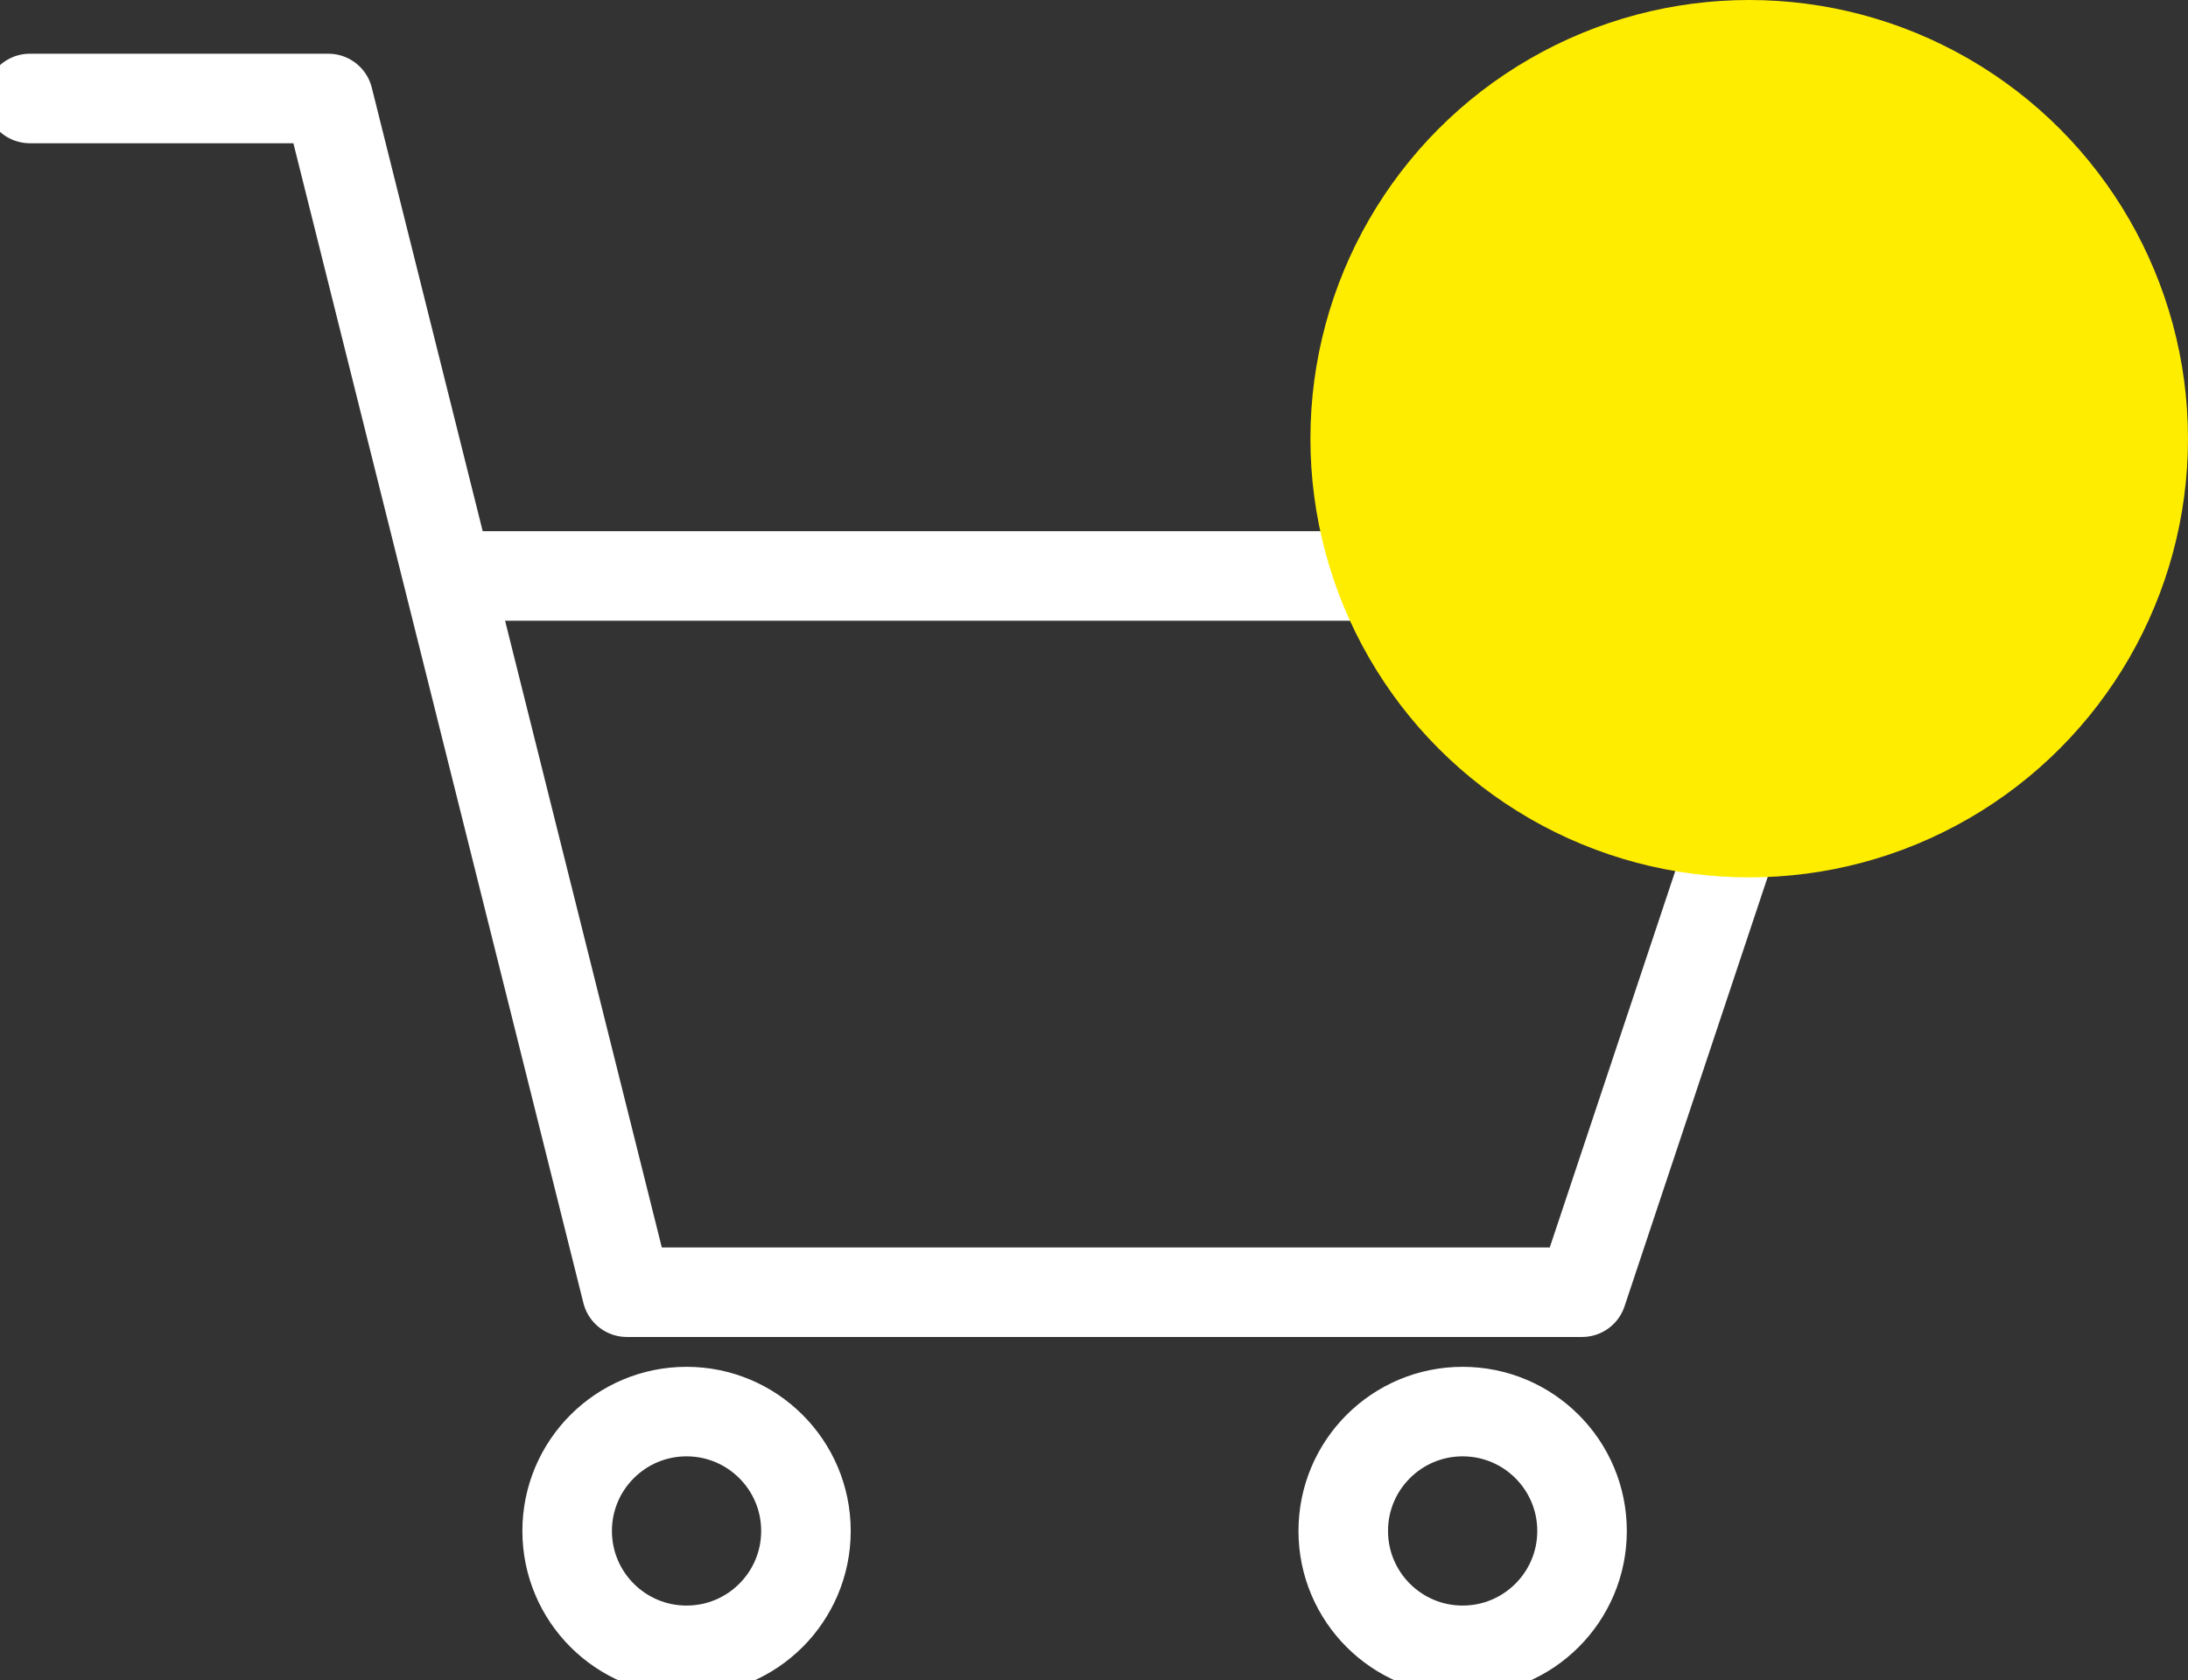 <?xml version="1.0" encoding="utf-8"?>
<!-- Generator: Adobe Illustrator 23.1.0, SVG Export Plug-In . SVG Version: 6.00 Build 0)  -->
<svg version="1.1" id="Layer_1" xmlns="http://www.w3.org/2000/svg" xmlns:xlink="http://www.w3.org/1999/xlink" x="0px" y="0px"
	 viewBox="0 0 73.3 56.3" style="enable-background:new 0 0 73.3 56.3;" xml:space="preserve">
<rect x="0" y="0" width="73.3" height="56.3" fill="#333333" stroke="none"/>
<style type="text/css">
	.st0{fill:none;stroke:#FFFFFF;stroke-width:3;stroke-linecap:round;stroke-linejoin:round;stroke-miterlimit:10;}
	.st1{fill:#FFED00;}
</style>
<title>Buy</title>
<desc>A line styled icon from Orion Icon Library.</desc>
<path class="st0" d="M61.1,19.3H15 M1,3.3h10l10,40h32l8-24"/>
<circle class="st0" cx="23" cy="51.3" r="4"/>
<circle class="st0" cx="49" cy="51.3" r="4"/>
<circle class="st1" cx="58.6" cy="14.7" r="14.7"/>
</svg>
